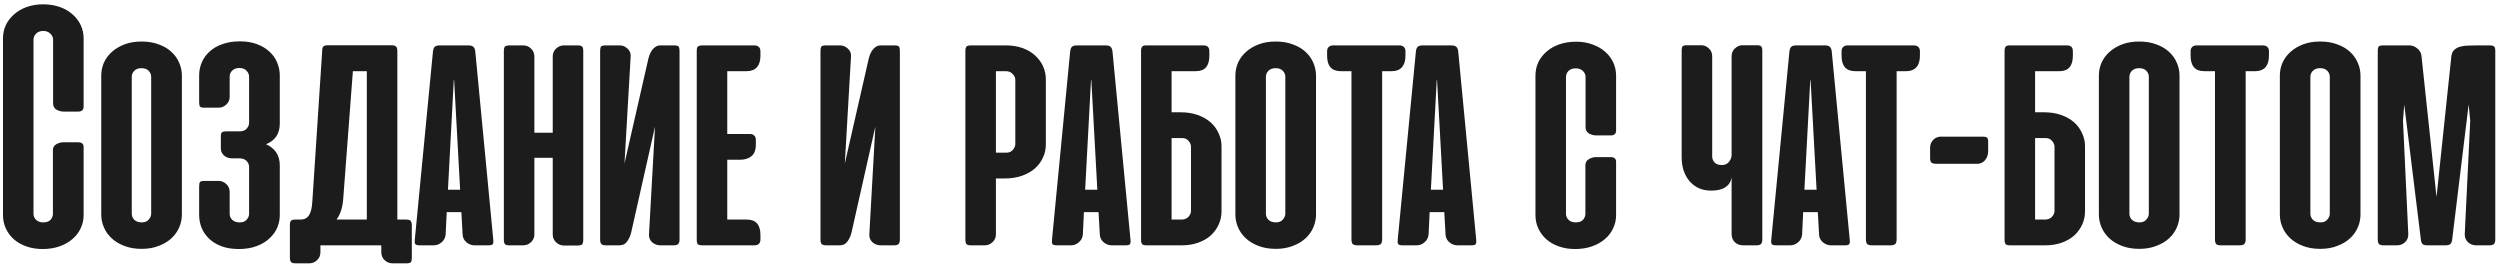 <?xml version="1.0" encoding="UTF-8"?> <svg xmlns="http://www.w3.org/2000/svg" width="428" height="46" viewBox="0 0 428 46" fill="none"> <path d="M7.489 0.735C8.536 0.756 9.472 0.917 10.298 1.219C11.144 1.521 11.859 1.944 12.443 2.487C13.047 3.011 13.51 3.625 13.832 4.33C14.155 5.015 14.316 5.76 14.316 6.566V18.226C14.316 18.81 14.014 19.102 13.409 19.102H10.872C10.469 19.102 10.066 18.991 9.664 18.77C9.281 18.528 9.09 18.176 9.09 17.712V6.777C9.09 6.415 8.939 6.082 8.636 5.78C8.334 5.458 7.922 5.297 7.398 5.297C6.874 5.297 6.461 5.458 6.159 5.78C5.877 6.082 5.736 6.415 5.736 6.777V36.623C5.736 36.985 5.877 37.318 6.159 37.62C6.461 37.922 6.874 38.073 7.398 38.073C7.982 38.073 8.405 37.922 8.667 37.62C8.928 37.298 9.059 36.965 9.059 36.623V25.718C9.059 25.255 9.251 24.912 9.633 24.691C10.036 24.469 10.439 24.358 10.842 24.358H13.379C14.004 24.358 14.316 24.63 14.316 25.174V36.834C14.316 37.64 14.144 38.395 13.802 39.1C13.48 39.805 13.007 40.419 12.382 40.943C11.778 41.466 11.043 41.879 10.177 42.181C9.311 42.483 8.355 42.634 7.307 42.634C6.28 42.634 5.344 42.483 4.498 42.181C3.652 41.879 2.937 41.466 2.353 40.943C1.769 40.419 1.316 39.805 0.994 39.1C0.672 38.395 0.51 37.64 0.51 36.834V6.566C0.51 5.76 0.672 5.005 0.994 4.3C1.336 3.595 1.809 2.981 2.414 2.457C3.018 1.914 3.743 1.491 4.589 1.189C5.455 0.886 6.421 0.735 7.489 0.735ZM17.333 12.94C17.333 12.174 17.484 11.439 17.786 10.734C18.108 10.03 18.561 9.415 19.145 8.892C19.749 8.348 20.474 7.915 21.32 7.593C22.166 7.27 23.133 7.109 24.22 7.109C25.328 7.109 26.305 7.27 27.15 7.593C28.016 7.895 28.741 8.318 29.325 8.861C29.909 9.385 30.352 9.999 30.655 10.704C30.977 11.409 31.138 12.154 31.138 12.94V36.744C31.138 37.489 30.987 38.214 30.685 38.919C30.383 39.624 29.94 40.248 29.356 40.792C28.772 41.335 28.047 41.768 27.181 42.091C26.335 42.433 25.358 42.604 24.25 42.604C23.123 42.604 22.126 42.433 21.26 42.091C20.414 41.768 19.699 41.335 19.115 40.792C18.531 40.248 18.088 39.624 17.786 38.919C17.484 38.214 17.333 37.489 17.333 36.744V12.94ZM22.559 36.593C22.559 36.995 22.71 37.348 23.012 37.65C23.314 37.932 23.737 38.073 24.281 38.073C24.804 38.073 25.197 37.912 25.459 37.59C25.741 37.267 25.882 36.935 25.882 36.593V13.121C25.882 12.758 25.741 12.426 25.459 12.124C25.177 11.822 24.764 11.671 24.22 11.671C23.697 11.671 23.284 11.822 22.982 12.124C22.7 12.426 22.559 12.758 22.559 13.121V36.593ZM39.713 27.107C39.19 27.107 38.736 26.946 38.354 26.624C37.991 26.282 37.81 25.879 37.81 25.416V23.301C37.81 22.959 37.881 22.737 38.022 22.637C38.163 22.536 38.404 22.485 38.747 22.485H41.042C41.566 22.485 41.959 22.334 42.221 22.032C42.502 21.71 42.644 21.378 42.644 21.035V13.121C42.644 12.758 42.502 12.426 42.221 12.124C41.939 11.802 41.526 11.641 40.982 11.641C40.458 11.641 40.046 11.792 39.743 12.094C39.462 12.376 39.321 12.718 39.321 13.121V16.565C39.321 17.088 39.129 17.531 38.747 17.894C38.364 18.256 37.921 18.438 37.417 18.438H35.001C34.618 18.438 34.366 18.377 34.246 18.256C34.145 18.115 34.094 17.874 34.094 17.531V12.909C34.094 12.124 34.246 11.379 34.548 10.674C34.85 9.969 35.293 9.355 35.877 8.831C36.461 8.287 37.186 7.865 38.052 7.562C38.938 7.24 39.945 7.079 41.073 7.079C42.18 7.079 43.157 7.24 44.003 7.562C44.869 7.885 45.584 8.318 46.148 8.861C46.732 9.385 47.165 9.999 47.447 10.704C47.749 11.409 47.9 12.144 47.9 12.909V21.156C47.9 22.888 47.114 24.066 45.544 24.691C47.114 25.395 47.9 26.604 47.9 28.316V36.834C47.9 37.58 47.749 38.304 47.447 39.009C47.145 39.694 46.691 40.308 46.087 40.852C45.503 41.396 44.768 41.829 43.882 42.151C43.016 42.473 42.019 42.634 40.891 42.634C39.764 42.634 38.767 42.473 37.901 42.151C37.055 41.829 36.35 41.396 35.786 40.852C35.222 40.308 34.799 39.694 34.517 39.009C34.236 38.304 34.094 37.58 34.094 36.834V31.91C34.094 31.528 34.145 31.276 34.246 31.155C34.366 31.034 34.618 30.974 35.001 30.974H37.448C37.911 30.974 38.334 31.145 38.716 31.488C39.119 31.83 39.321 32.293 39.321 32.877V36.623C39.321 37.026 39.472 37.368 39.774 37.65C40.076 37.932 40.499 38.073 41.042 38.073C41.566 38.073 41.959 37.922 42.221 37.62C42.502 37.298 42.644 36.965 42.644 36.623V28.557C42.644 28.195 42.502 27.863 42.221 27.56C41.939 27.258 41.526 27.107 40.982 27.107H39.713ZM70.503 44.145C70.503 44.487 70.453 44.729 70.352 44.87C70.251 45.011 70 45.081 69.597 45.081H67.18C66.677 45.081 66.234 44.9 65.851 44.538C65.468 44.175 65.277 43.722 65.277 43.178V42H54.855V43.208C54.855 43.732 54.664 44.175 54.281 44.538C53.919 44.9 53.476 45.081 52.952 45.081H50.596C50.193 45.081 49.931 45.001 49.81 44.84C49.69 44.699 49.629 44.437 49.629 44.054V38.556C49.629 38.194 49.69 37.942 49.81 37.801C49.931 37.66 50.183 37.59 50.566 37.59H51.442C52.086 37.59 52.569 37.348 52.892 36.865C53.214 36.361 53.405 35.596 53.466 34.569L55.157 8.741C55.157 8.378 55.218 8.126 55.339 7.985C55.48 7.824 55.741 7.744 56.124 7.744H67.029C67.412 7.744 67.674 7.824 67.815 7.985C67.956 8.126 68.026 8.378 68.026 8.741V37.59H69.506C69.889 37.59 70.151 37.66 70.292 37.801C70.433 37.942 70.503 38.204 70.503 38.587V44.145ZM58.752 34.146C58.631 35.596 58.249 36.744 57.604 37.59H62.8V12.184H60.413L58.752 34.146ZM84.452 41.063C84.492 41.406 84.462 41.648 84.361 41.788C84.281 41.929 84.039 42 83.636 42H81.219C80.736 42 80.283 41.829 79.86 41.486C79.437 41.124 79.216 40.671 79.196 40.127L78.984 36.321H76.477L76.296 40.127C76.255 40.671 76.024 41.124 75.601 41.486C75.198 41.829 74.755 42 74.272 42H71.855C71.452 42 71.2 41.929 71.1 41.788C70.999 41.648 70.969 41.406 71.009 41.063L74.121 8.831C74.161 8.449 74.261 8.177 74.423 8.016C74.604 7.855 74.886 7.774 75.269 7.774H80.192C80.595 7.774 80.877 7.855 81.038 8.016C81.219 8.177 81.33 8.449 81.371 8.831L84.452 41.063ZM76.688 32.484H78.773L77.746 13.695L77.685 13.785L76.688 32.484ZM99.854 41.033C99.854 41.396 99.794 41.658 99.673 41.819C99.552 41.96 99.3 42.03 98.918 42.03H96.531C96.028 42.03 95.585 41.849 95.202 41.486C94.82 41.124 94.628 40.681 94.628 40.157V27.017H91.487V40.127C91.487 40.651 91.295 41.094 90.913 41.456C90.53 41.819 90.087 42 89.584 42H87.197C86.814 42 86.563 41.929 86.442 41.788C86.321 41.648 86.26 41.396 86.26 41.033V8.741C86.26 8.378 86.321 8.126 86.442 7.985C86.563 7.844 86.814 7.774 87.197 7.774H89.584C90.107 7.774 90.55 7.955 90.913 8.318C91.295 8.68 91.487 9.143 91.487 9.707V22.727H94.628V9.647C94.628 9.123 94.82 8.68 95.202 8.318C95.585 7.955 96.028 7.774 96.531 7.774H98.918C99.3 7.774 99.552 7.844 99.673 7.985C99.794 8.126 99.854 8.378 99.854 8.741V41.033ZM102.743 41.003C102.743 41.366 102.813 41.627 102.954 41.788C103.116 41.929 103.367 42 103.71 42H106.036C106.62 42 107.063 41.779 107.365 41.335C107.687 40.892 107.919 40.379 108.06 39.795L112.138 21.67L111.111 40.067C111.07 40.631 111.242 41.094 111.624 41.456C112.027 41.819 112.5 42 113.044 42H115.34C115.702 42 115.954 41.929 116.095 41.788C116.256 41.627 116.337 41.366 116.337 41.003V8.71C116.337 8.368 116.286 8.126 116.186 7.985C116.085 7.844 115.833 7.774 115.43 7.774H112.984C112.561 7.774 112.158 7.985 111.775 8.408C111.413 8.831 111.151 9.395 110.99 10.1L106.912 27.983L107.969 9.677C108.009 9.133 107.828 8.68 107.425 8.318C107.043 7.955 106.6 7.774 106.096 7.774H103.649C103.246 7.774 102.995 7.844 102.894 7.985C102.793 8.126 102.743 8.368 102.743 8.71V41.003ZM120.309 42C119.886 42 119.604 41.94 119.463 41.819C119.342 41.678 119.282 41.416 119.282 41.033V8.741C119.282 8.479 119.302 8.287 119.342 8.167C119.403 8.026 119.504 7.925 119.645 7.865C119.786 7.804 119.967 7.774 120.188 7.774C120.43 7.774 120.732 7.774 121.095 7.774H129.19C129.492 7.774 129.734 7.865 129.915 8.046C130.097 8.207 130.187 8.449 130.187 8.771V9.556C130.187 10.402 129.986 11.057 129.583 11.52C129.18 11.963 128.606 12.184 127.861 12.184H124.508V22.939H128.405C128.707 22.939 128.949 23.029 129.13 23.21C129.311 23.372 129.402 23.613 129.402 23.935V24.721C129.402 25.667 129.15 26.342 128.647 26.745C128.143 27.148 127.499 27.349 126.713 27.349H124.508V37.59H127.861C129.412 37.59 130.187 38.466 130.187 40.218V41.003C130.187 41.325 130.097 41.577 129.915 41.758C129.734 41.919 129.492 42 129.19 42H120.309ZM140.466 41.003C140.466 41.366 140.536 41.627 140.677 41.788C140.838 41.929 141.09 42 141.432 42H143.758C144.342 42 144.785 41.779 145.088 41.335C145.41 40.892 145.641 40.379 145.782 39.795L149.86 21.67L148.833 40.067C148.793 40.631 148.964 41.094 149.347 41.456C149.75 41.819 150.223 42 150.767 42H153.063C153.425 42 153.677 41.929 153.818 41.788C153.979 41.627 154.059 41.366 154.059 41.003V8.71C154.059 8.368 154.009 8.126 153.908 7.985C153.808 7.844 153.556 7.774 153.153 7.774H150.706C150.283 7.774 149.881 7.985 149.498 8.408C149.135 8.831 148.874 9.395 148.713 10.1L144.634 27.983L145.692 9.677C145.732 9.133 145.551 8.68 145.148 8.318C144.765 7.955 144.322 7.774 143.819 7.774H141.372C140.969 7.774 140.717 7.844 140.617 7.985C140.516 8.126 140.466 8.368 140.466 8.71V41.003ZM166.211 42C165.828 42 165.576 41.929 165.455 41.788C165.335 41.648 165.274 41.396 165.274 41.033V8.741C165.274 8.378 165.335 8.126 165.455 7.985C165.576 7.844 165.828 7.774 166.211 7.774H172.252C173.279 7.774 174.216 7.925 175.062 8.227C175.908 8.529 176.622 8.952 177.207 9.496C177.791 10.019 178.244 10.634 178.566 11.338C178.888 12.043 179.049 12.799 179.049 13.604V24.721C179.049 25.547 178.878 26.312 178.536 27.017C178.213 27.721 177.75 28.336 177.146 28.859C176.542 29.383 175.807 29.796 174.941 30.098C174.075 30.4 173.118 30.551 172.071 30.551H170.5V40.127C170.5 40.651 170.309 41.094 169.926 41.456C169.544 41.819 169.101 42 168.597 42H166.211ZM170.5 12.184V26.141H172.283C172.766 26.141 173.138 25.98 173.4 25.657C173.682 25.335 173.823 25.003 173.823 24.66V13.665C173.823 13.302 173.672 12.97 173.37 12.668C173.088 12.345 172.685 12.184 172.162 12.184H170.5ZM193.542 41.063C193.582 41.406 193.552 41.648 193.451 41.788C193.37 41.929 193.129 42 192.726 42H190.309C189.826 42 189.373 41.829 188.95 41.486C188.527 41.124 188.306 40.671 188.285 40.127L188.074 36.321H185.567L185.385 40.127C185.345 40.671 185.114 41.124 184.691 41.486C184.288 41.829 183.845 42 183.361 42H180.945C180.542 42 180.29 41.929 180.19 41.788C180.089 41.648 180.059 41.406 180.099 41.063L183.21 8.831C183.251 8.449 183.351 8.177 183.513 8.016C183.694 7.855 183.976 7.774 184.358 7.774H189.282C189.685 7.774 189.967 7.855 190.128 8.016C190.309 8.177 190.42 8.449 190.46 8.831L193.542 41.063ZM185.778 32.484H187.863L186.835 13.695L186.775 13.785L185.778 32.484ZM195.35 41.033V8.741V8.559C195.371 8.056 195.612 7.794 196.075 7.774H196.257H206.074C206.719 7.774 207.041 8.106 207.041 8.771V9.556C207.041 11.308 206.276 12.184 204.745 12.184H200.576V19.223H202.147C203.194 19.223 204.151 19.374 205.017 19.676C205.883 19.978 206.618 20.391 207.222 20.915C207.826 21.438 208.29 22.062 208.612 22.788C208.954 23.492 209.125 24.248 209.125 25.053V36.17C209.125 36.975 208.964 37.731 208.642 38.435C208.32 39.14 207.867 39.765 207.283 40.308C206.699 40.832 205.984 41.245 205.138 41.547C204.292 41.849 203.356 42 202.329 42H196.287C195.904 42 195.652 41.929 195.532 41.788C195.411 41.648 195.35 41.396 195.35 41.033ZM202.238 37.59C202.762 37.59 203.164 37.438 203.446 37.136C203.748 36.814 203.899 36.472 203.899 36.109V25.113C203.899 24.771 203.758 24.439 203.476 24.117C203.215 23.794 202.842 23.633 202.359 23.633H200.576V37.59H202.238ZM211.497 12.94C211.497 12.174 211.648 11.439 211.95 10.734C212.272 10.03 212.725 9.415 213.309 8.892C213.913 8.348 214.638 7.915 215.484 7.593C216.33 7.27 217.297 7.109 218.384 7.109C219.492 7.109 220.469 7.27 221.314 7.593C222.18 7.895 222.905 8.318 223.489 8.861C224.073 9.385 224.517 9.999 224.819 10.704C225.141 11.409 225.302 12.154 225.302 12.94V36.744C225.302 37.489 225.151 38.214 224.849 38.919C224.547 39.624 224.104 40.248 223.52 40.792C222.936 41.335 222.211 41.768 221.345 42.091C220.499 42.433 219.522 42.604 218.414 42.604C217.287 42.604 216.29 42.433 215.424 42.091C214.578 41.768 213.863 41.335 213.279 40.792C212.695 40.248 212.252 39.624 211.95 38.919C211.648 38.214 211.497 37.489 211.497 36.744V12.94ZM216.723 36.593C216.723 36.995 216.874 37.348 217.176 37.65C217.478 37.932 217.901 38.073 218.445 38.073C218.968 38.073 219.361 37.912 219.623 37.59C219.905 37.267 220.046 36.935 220.046 36.593V13.121C220.046 12.758 219.905 12.426 219.623 12.124C219.341 11.822 218.928 11.671 218.384 11.671C217.861 11.671 217.448 11.822 217.146 12.124C216.864 12.426 216.723 12.758 216.723 13.121V36.593ZM236.626 40.943C236.626 41.346 236.546 41.627 236.385 41.788C236.224 41.929 235.952 42 235.569 42H232.397C232.014 42 231.743 41.929 231.582 41.788C231.441 41.627 231.37 41.346 231.37 40.943V12.184H229.527C227.977 12.184 227.201 11.308 227.201 9.556V8.771C227.201 8.449 227.292 8.207 227.473 8.046C227.654 7.865 227.896 7.774 228.198 7.774H239.617C239.919 7.774 240.161 7.865 240.342 8.046C240.523 8.207 240.614 8.449 240.614 8.771V9.556C240.614 10.402 240.412 11.057 240.01 11.52C239.607 11.963 239.033 12.184 238.288 12.184H236.626V40.943ZM252.731 41.063C252.771 41.406 252.741 41.648 252.64 41.788C252.56 41.929 252.318 42 251.915 42H249.499C249.015 42 248.562 41.829 248.139 41.486C247.717 41.124 247.495 40.671 247.475 40.127L247.263 36.321H244.756L244.575 40.127C244.535 40.671 244.303 41.124 243.88 41.486C243.477 41.829 243.034 42 242.551 42H240.134C239.731 42 239.48 41.929 239.379 41.788C239.278 41.648 239.248 41.406 239.288 41.063L242.4 8.831C242.44 8.449 242.541 8.177 242.702 8.016C242.883 7.855 243.165 7.774 243.548 7.774H248.472C248.875 7.774 249.156 7.855 249.318 8.016C249.499 8.177 249.61 8.449 249.65 8.831L252.731 41.063ZM244.968 32.484H247.052L246.025 13.695L245.964 13.785L244.968 32.484ZM269.848 7.14C270.895 7.14 271.832 7.301 272.657 7.623C273.503 7.925 274.218 8.338 274.802 8.861C275.406 9.385 275.869 9.999 276.192 10.704C276.514 11.409 276.675 12.154 276.675 12.94V22.334C276.675 22.898 276.373 23.18 275.769 23.18H273.231C272.828 23.18 272.426 23.069 272.023 22.848C271.64 22.606 271.449 22.254 271.449 21.791V13.151C271.449 12.789 271.298 12.456 270.996 12.154C270.694 11.852 270.281 11.701 269.757 11.701C269.234 11.701 268.821 11.852 268.519 12.154C268.237 12.456 268.096 12.789 268.096 13.151V36.623C268.096 36.985 268.237 37.318 268.519 37.62C268.821 37.922 269.234 38.073 269.757 38.073C270.341 38.073 270.764 37.922 271.026 37.62C271.288 37.298 271.419 36.965 271.419 36.623V28.285C271.419 27.822 271.61 27.48 271.993 27.258C272.395 27.017 272.798 26.896 273.201 26.896H275.739C276.363 26.896 276.675 27.168 276.675 27.712V36.834C276.675 37.64 276.504 38.395 276.161 39.1C275.839 39.805 275.366 40.419 274.742 40.943C274.138 41.466 273.402 41.879 272.536 42.181C271.67 42.483 270.714 42.634 269.667 42.634C268.64 42.634 267.703 42.483 266.857 42.181C266.011 41.879 265.297 41.466 264.713 40.943C264.128 40.419 263.675 39.805 263.353 39.1C263.031 38.395 262.87 37.64 262.87 36.834V12.94C262.87 12.134 263.031 11.379 263.353 10.674C263.695 9.969 264.169 9.355 264.773 8.831C265.377 8.308 266.102 7.895 266.948 7.593C267.814 7.291 268.781 7.14 269.848 7.14ZM296.45 9.647C296.45 9.083 296.641 8.63 297.024 8.287C297.407 7.925 297.84 7.744 298.323 7.744H300.77C301.173 7.744 301.424 7.814 301.525 7.955C301.646 8.076 301.706 8.308 301.706 8.65V41.003C301.706 41.366 301.626 41.627 301.465 41.788C301.324 41.929 301.072 42 300.71 42H298.414C297.85 42 297.377 41.819 296.994 41.456C296.631 41.094 296.45 40.631 296.45 40.067V30.37C296.349 31.075 296.007 31.628 295.423 32.031C294.839 32.434 294.013 32.635 292.946 32.635C292.161 32.635 291.456 32.494 290.831 32.212C290.227 31.931 289.704 31.538 289.261 31.034C288.817 30.511 288.475 29.896 288.233 29.192C288.012 28.487 287.901 27.712 287.901 26.866V8.65C287.901 8.308 287.952 8.076 288.052 7.955C288.153 7.814 288.405 7.744 288.807 7.744H291.254C291.738 7.744 292.171 7.925 292.553 8.287C292.936 8.63 293.127 9.083 293.127 9.647V26.775C293.127 27.158 293.258 27.5 293.52 27.802C293.802 28.104 294.225 28.255 294.789 28.255C295.312 28.255 295.715 28.074 295.997 27.712C296.299 27.329 296.45 26.936 296.45 26.533V9.647ZM316.678 41.063C316.719 41.406 316.688 41.648 316.588 41.788C316.507 41.929 316.266 42 315.863 42H313.446C312.963 42 312.51 41.829 312.087 41.486C311.664 41.124 311.442 40.671 311.422 40.127L311.211 36.321H308.703L308.522 40.127C308.482 40.671 308.25 41.124 307.827 41.486C307.425 41.829 306.982 42 306.498 42H304.082C303.679 42 303.427 41.929 303.326 41.788C303.226 41.648 303.195 41.406 303.236 41.063L306.347 8.831C306.387 8.449 306.488 8.177 306.649 8.016C306.83 7.855 307.112 7.774 307.495 7.774H312.419C312.822 7.774 313.104 7.855 313.265 8.016C313.446 8.177 313.557 8.449 313.597 8.831L316.678 41.063ZM308.915 32.484H310.999L309.972 13.695L309.912 13.785L308.915 32.484ZM324.702 40.943C324.702 41.346 324.622 41.627 324.461 41.788C324.3 41.929 324.028 42 323.645 42H320.473C320.091 42 319.819 41.929 319.658 41.788C319.517 41.627 319.446 41.346 319.446 40.943V12.184H317.604C316.053 12.184 315.277 11.308 315.277 9.556V8.771C315.277 8.449 315.368 8.207 315.549 8.046C315.731 7.865 315.972 7.774 316.274 7.774H327.693C327.995 7.774 328.237 7.865 328.418 8.046C328.599 8.207 328.69 8.449 328.69 8.771V9.556C328.69 10.402 328.489 11.057 328.086 11.52C327.683 11.963 327.109 12.184 326.364 12.184H324.702V40.943ZM339.437 23.392C339.779 23.392 340.021 23.442 340.162 23.543C340.303 23.643 340.373 23.895 340.373 24.298V25.869C340.373 26.493 340.192 27.017 339.829 27.44C339.487 27.842 339.034 28.044 338.47 28.044H331.401C331.16 28.044 330.938 27.993 330.737 27.893C330.535 27.772 330.435 27.5 330.435 27.077V25.295C330.435 24.751 330.616 24.298 330.978 23.935C331.341 23.573 331.774 23.392 332.277 23.392H339.437ZM343.182 41.033V8.741V8.559C343.203 8.056 343.444 7.794 343.907 7.774H344.089H353.906C354.551 7.774 354.873 8.106 354.873 8.771V9.556C354.873 11.308 354.108 12.184 352.577 12.184H348.408V19.223H349.979C351.027 19.223 351.983 19.374 352.849 19.676C353.715 19.978 354.45 20.391 355.054 20.915C355.658 21.438 356.122 22.062 356.444 22.788C356.786 23.492 356.957 24.248 356.957 25.053V36.17C356.957 36.975 356.796 37.731 356.474 38.435C356.152 39.14 355.699 39.765 355.115 40.308C354.531 40.832 353.816 41.245 352.97 41.547C352.124 41.849 351.188 42 350.161 42H344.119C343.736 42 343.485 41.929 343.364 41.788C343.243 41.648 343.182 41.396 343.182 41.033ZM350.07 37.59C350.594 37.59 350.996 37.438 351.278 37.136C351.58 36.814 351.731 36.472 351.731 36.109V25.113C351.731 24.771 351.59 24.439 351.308 24.117C351.047 23.794 350.674 23.633 350.191 23.633H348.408V37.59H350.07ZM359.329 12.94C359.329 12.174 359.48 11.439 359.782 10.734C360.104 10.03 360.557 9.415 361.141 8.892C361.745 8.348 362.47 7.915 363.316 7.593C364.162 7.27 365.129 7.109 366.216 7.109C367.324 7.109 368.301 7.27 369.146 7.593C370.012 7.895 370.737 8.318 371.321 8.861C371.906 9.385 372.349 9.999 372.651 10.704C372.973 11.409 373.134 12.154 373.134 12.94V36.744C373.134 37.489 372.983 38.214 372.681 38.919C372.379 39.624 371.936 40.248 371.352 40.792C370.768 41.335 370.043 41.768 369.177 42.091C368.331 42.433 367.354 42.604 366.246 42.604C365.119 42.604 364.122 42.433 363.256 42.091C362.41 41.768 361.695 41.335 361.111 40.792C360.527 40.248 360.084 39.624 359.782 38.919C359.48 38.214 359.329 37.489 359.329 36.744V12.94ZM364.555 36.593C364.555 36.995 364.706 37.348 365.008 37.65C365.31 37.932 365.733 38.073 366.277 38.073C366.8 38.073 367.193 37.912 367.455 37.59C367.737 37.267 367.878 36.935 367.878 36.593V13.121C367.878 12.758 367.737 12.426 367.455 12.124C367.173 11.822 366.76 11.671 366.216 11.671C365.693 11.671 365.28 11.822 364.978 12.124C364.696 12.426 364.555 12.758 364.555 13.121V36.593ZM384.458 40.943C384.458 41.346 384.378 41.627 384.217 41.788C384.056 41.929 383.784 42 383.401 42H380.229C379.847 42 379.575 41.929 379.414 41.788C379.273 41.627 379.202 41.346 379.202 40.943V12.184H377.359C375.809 12.184 375.033 11.308 375.033 9.556V8.771C375.033 8.449 375.124 8.207 375.305 8.046C375.486 7.865 375.728 7.774 376.03 7.774H387.449C387.751 7.774 387.993 7.865 388.174 8.046C388.355 8.207 388.446 8.449 388.446 8.771V9.556C388.446 10.402 388.244 11.057 387.842 11.52C387.439 11.963 386.865 12.184 386.12 12.184H384.458V40.943ZM390.311 12.94C390.311 12.174 390.462 11.439 390.764 10.734C391.087 10.03 391.54 9.415 392.124 8.892C392.728 8.348 393.453 7.915 394.299 7.593C395.145 7.27 396.111 7.109 397.199 7.109C398.306 7.109 399.283 7.27 400.129 7.593C400.995 7.895 401.72 8.318 402.304 8.861C402.888 9.385 403.331 9.999 403.633 10.704C403.955 11.409 404.116 12.154 404.116 12.94V36.744C404.116 37.489 403.965 38.214 403.663 38.919C403.361 39.624 402.918 40.248 402.334 40.792C401.75 41.335 401.025 41.768 400.159 42.091C399.313 42.433 398.337 42.604 397.229 42.604C396.101 42.604 395.104 42.433 394.238 42.091C393.392 41.768 392.678 41.335 392.093 40.792C391.509 40.248 391.066 39.624 390.764 38.919C390.462 38.214 390.311 37.489 390.311 36.744V12.94ZM395.537 36.593C395.537 36.995 395.688 37.348 395.99 37.65C396.292 37.932 396.715 38.073 397.259 38.073C397.783 38.073 398.175 37.912 398.437 37.59C398.719 37.267 398.86 36.935 398.86 36.593V13.121C398.86 12.758 398.719 12.426 398.437 12.124C398.155 11.822 397.742 11.671 397.199 11.671C396.675 11.671 396.262 11.822 395.96 12.124C395.678 12.426 395.537 12.758 395.537 13.121V36.593ZM411.604 17.894L411.393 20.673L412.299 40.067C412.319 40.631 412.138 41.094 411.755 41.456C411.373 41.819 410.91 42 410.366 42H408.07C407.707 42 407.446 41.929 407.285 41.788C407.144 41.627 407.073 41.366 407.073 41.003V8.68C407.073 8.338 407.123 8.106 407.224 7.985C407.325 7.844 407.577 7.774 407.979 7.774H412.511C412.994 7.774 413.447 7.955 413.87 8.318C414.293 8.66 414.524 9.103 414.565 9.647L417.132 33.723L419.67 9.647C419.73 9.143 419.902 8.771 420.183 8.529C420.465 8.267 420.808 8.086 421.211 7.985C421.633 7.865 422.087 7.804 422.57 7.804C423.073 7.784 423.557 7.774 424.02 7.774H426.255C426.658 7.774 426.91 7.844 427.011 7.985C427.131 8.106 427.192 8.338 427.192 8.68V41.003C427.192 41.366 427.111 41.627 426.95 41.788C426.809 41.929 426.567 42 426.225 42H423.929C423.365 42 422.892 41.819 422.51 41.456C422.127 41.094 421.946 40.631 421.966 40.067L422.902 20.673L422.63 17.894L419.821 40.943C419.781 41.346 419.67 41.627 419.489 41.788C419.328 41.929 419.046 42 418.643 42H415.592C415.189 42 414.907 41.929 414.746 41.788C414.585 41.627 414.484 41.346 414.444 40.943L411.604 17.894Z" fill="#1C1C1C"></path> </svg> 